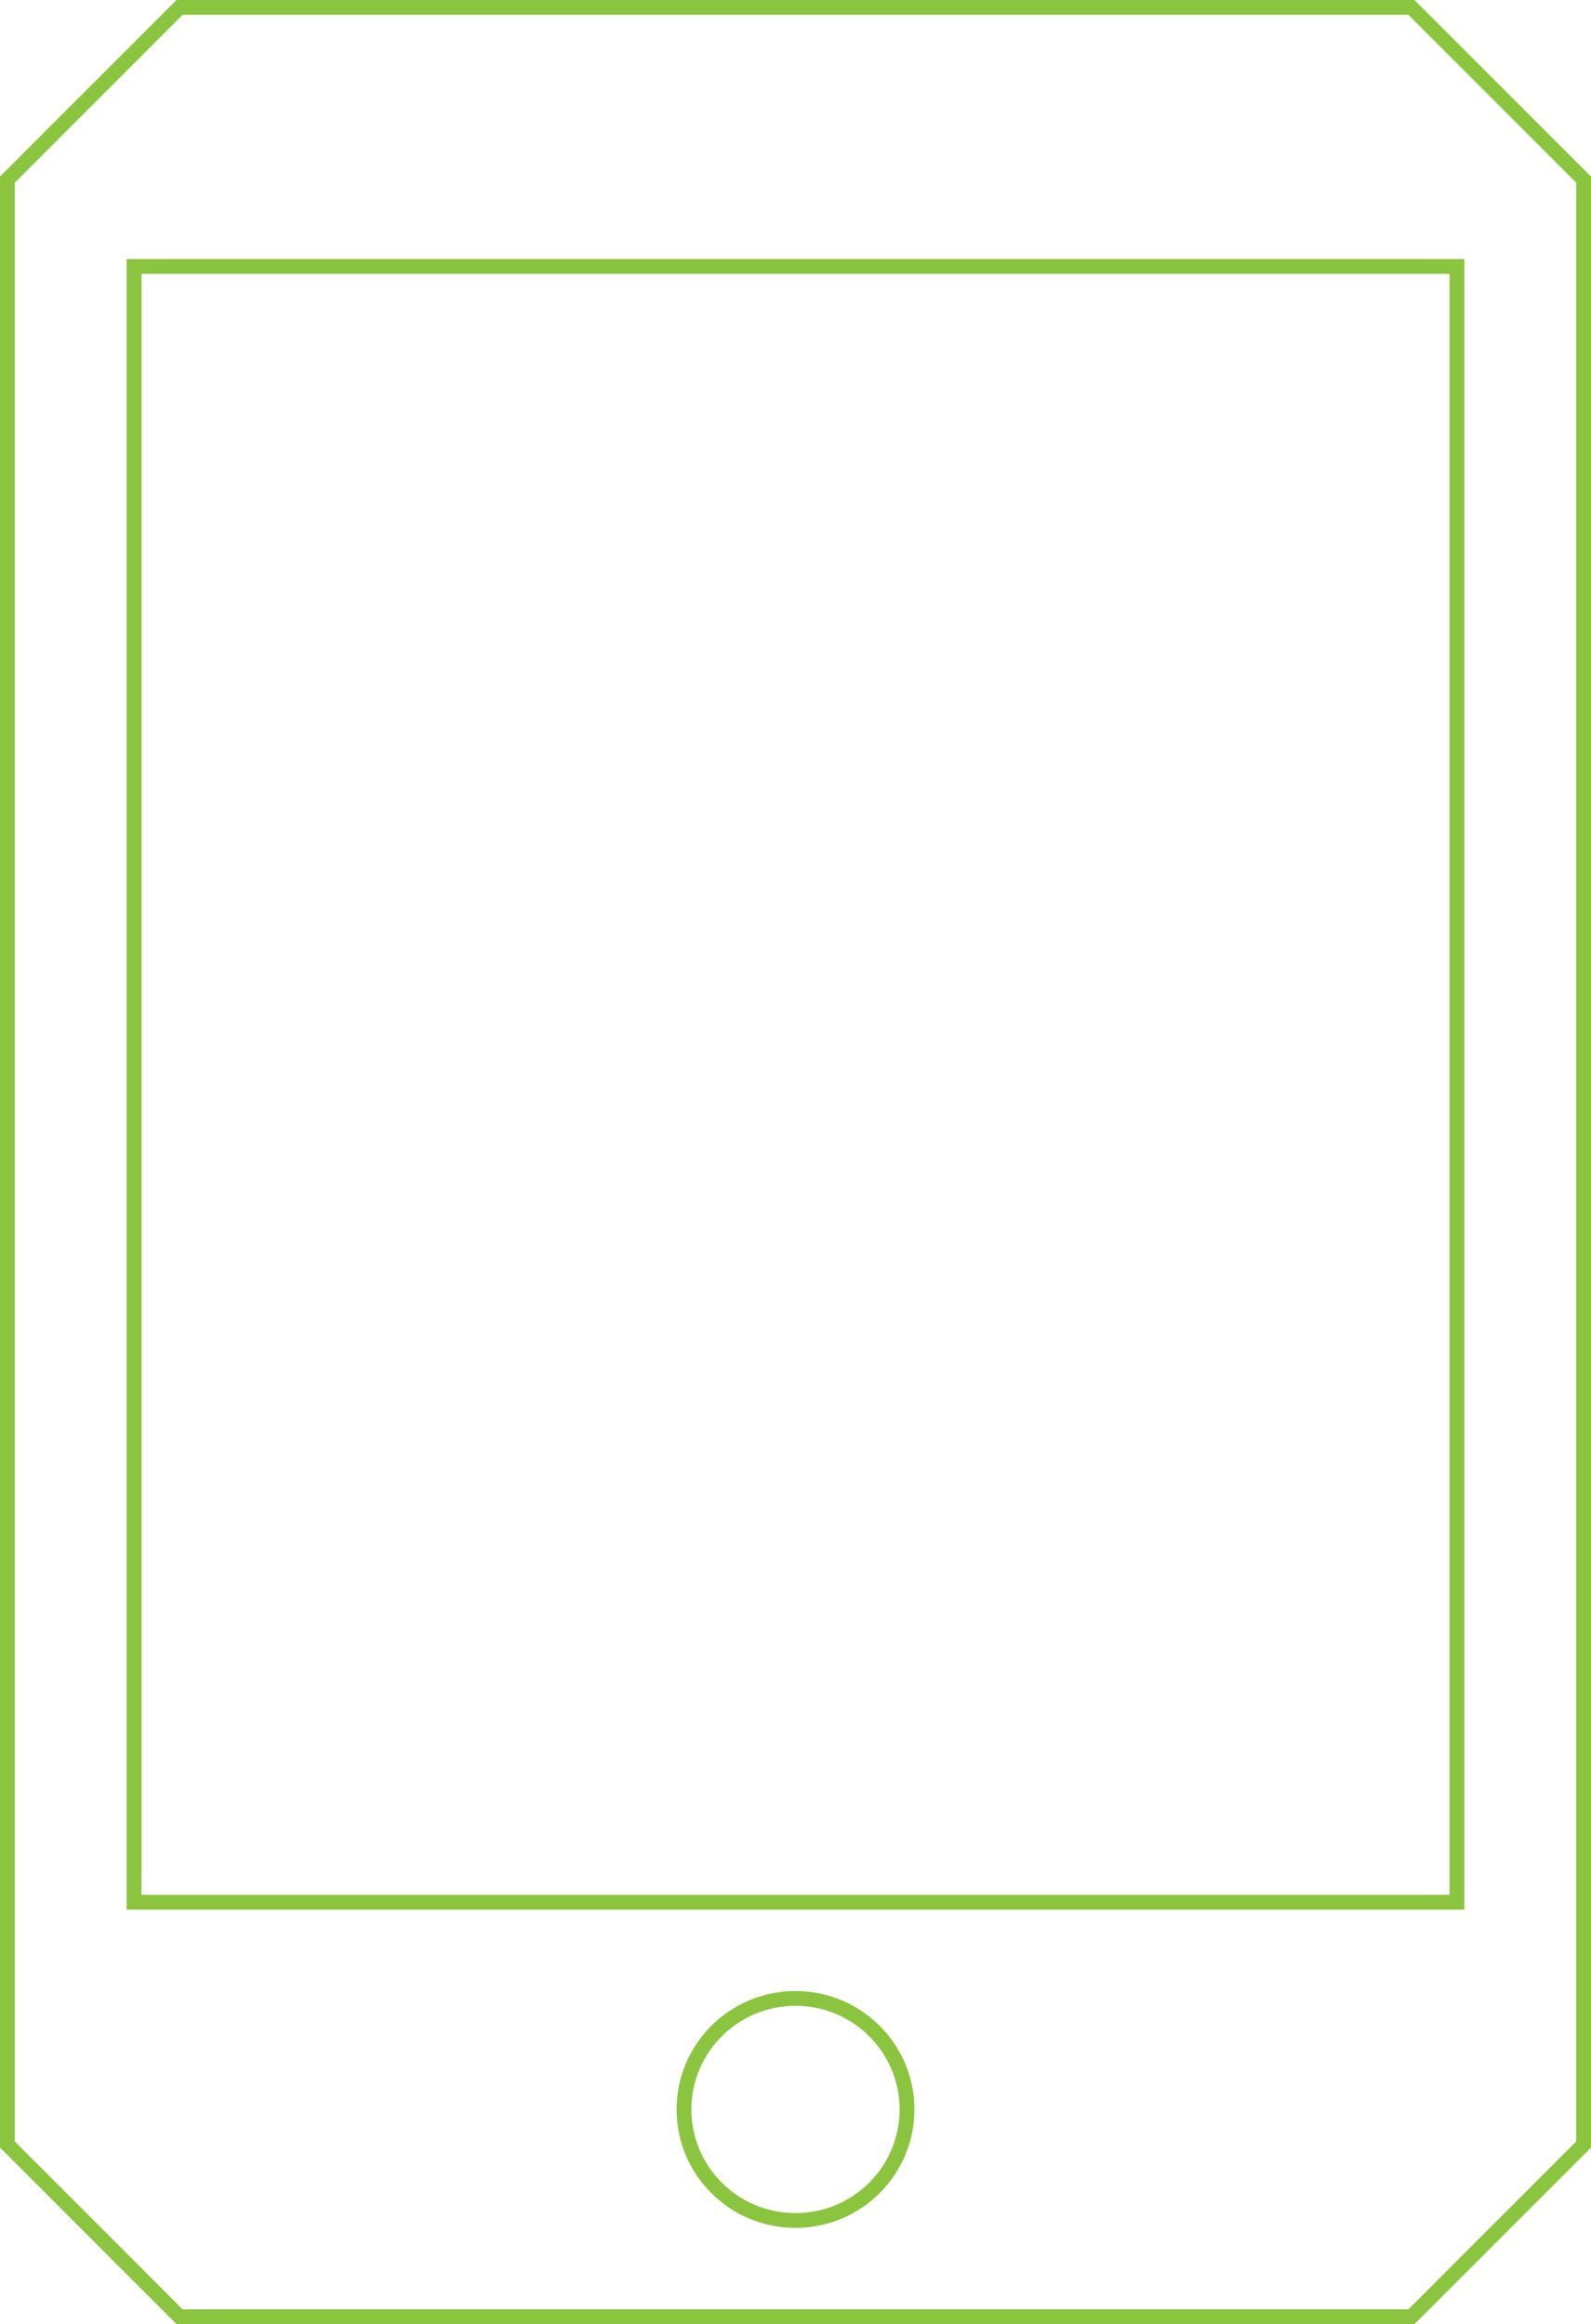 <svg width="215" height="314" viewBox="0 0 215 314" fill="none" xmlns="http://www.w3.org/2000/svg">
<path d="M195.88 37V256H19.12V37H195.88ZM197.88 35H17.12V258H197.88V35Z" fill="#8bc53f"/>
<path d="M190.32 2L199.8 11.48L213 24.68V289.32L199.8 302.52L190.32 312.01H24.68L15.2 302.52L2 289.32V24.68L15.2 11.48L24.68 2H190.32ZM191.15 0H23.85C14.54 9.31 9.31 14.54 0 23.85V290.15C9.31 299.46 14.54 304.69 23.85 314H191.15C200.46 304.69 205.69 299.46 215 290.15V23.85C205.69 14.54 200.46 9.31 191.15 0Z" fill="#8bc53f"/>
<path d="M107.5 300C115.823 300 122.57 293.284 122.57 285C122.57 276.716 115.823 270 107.5 270C99.177 270 92.43 276.716 92.43 285C92.43 293.284 99.177 300 107.5 300Z" stroke="#8bc53f" stroke-width="2" stroke-miterlimit="10"/>
</svg>
